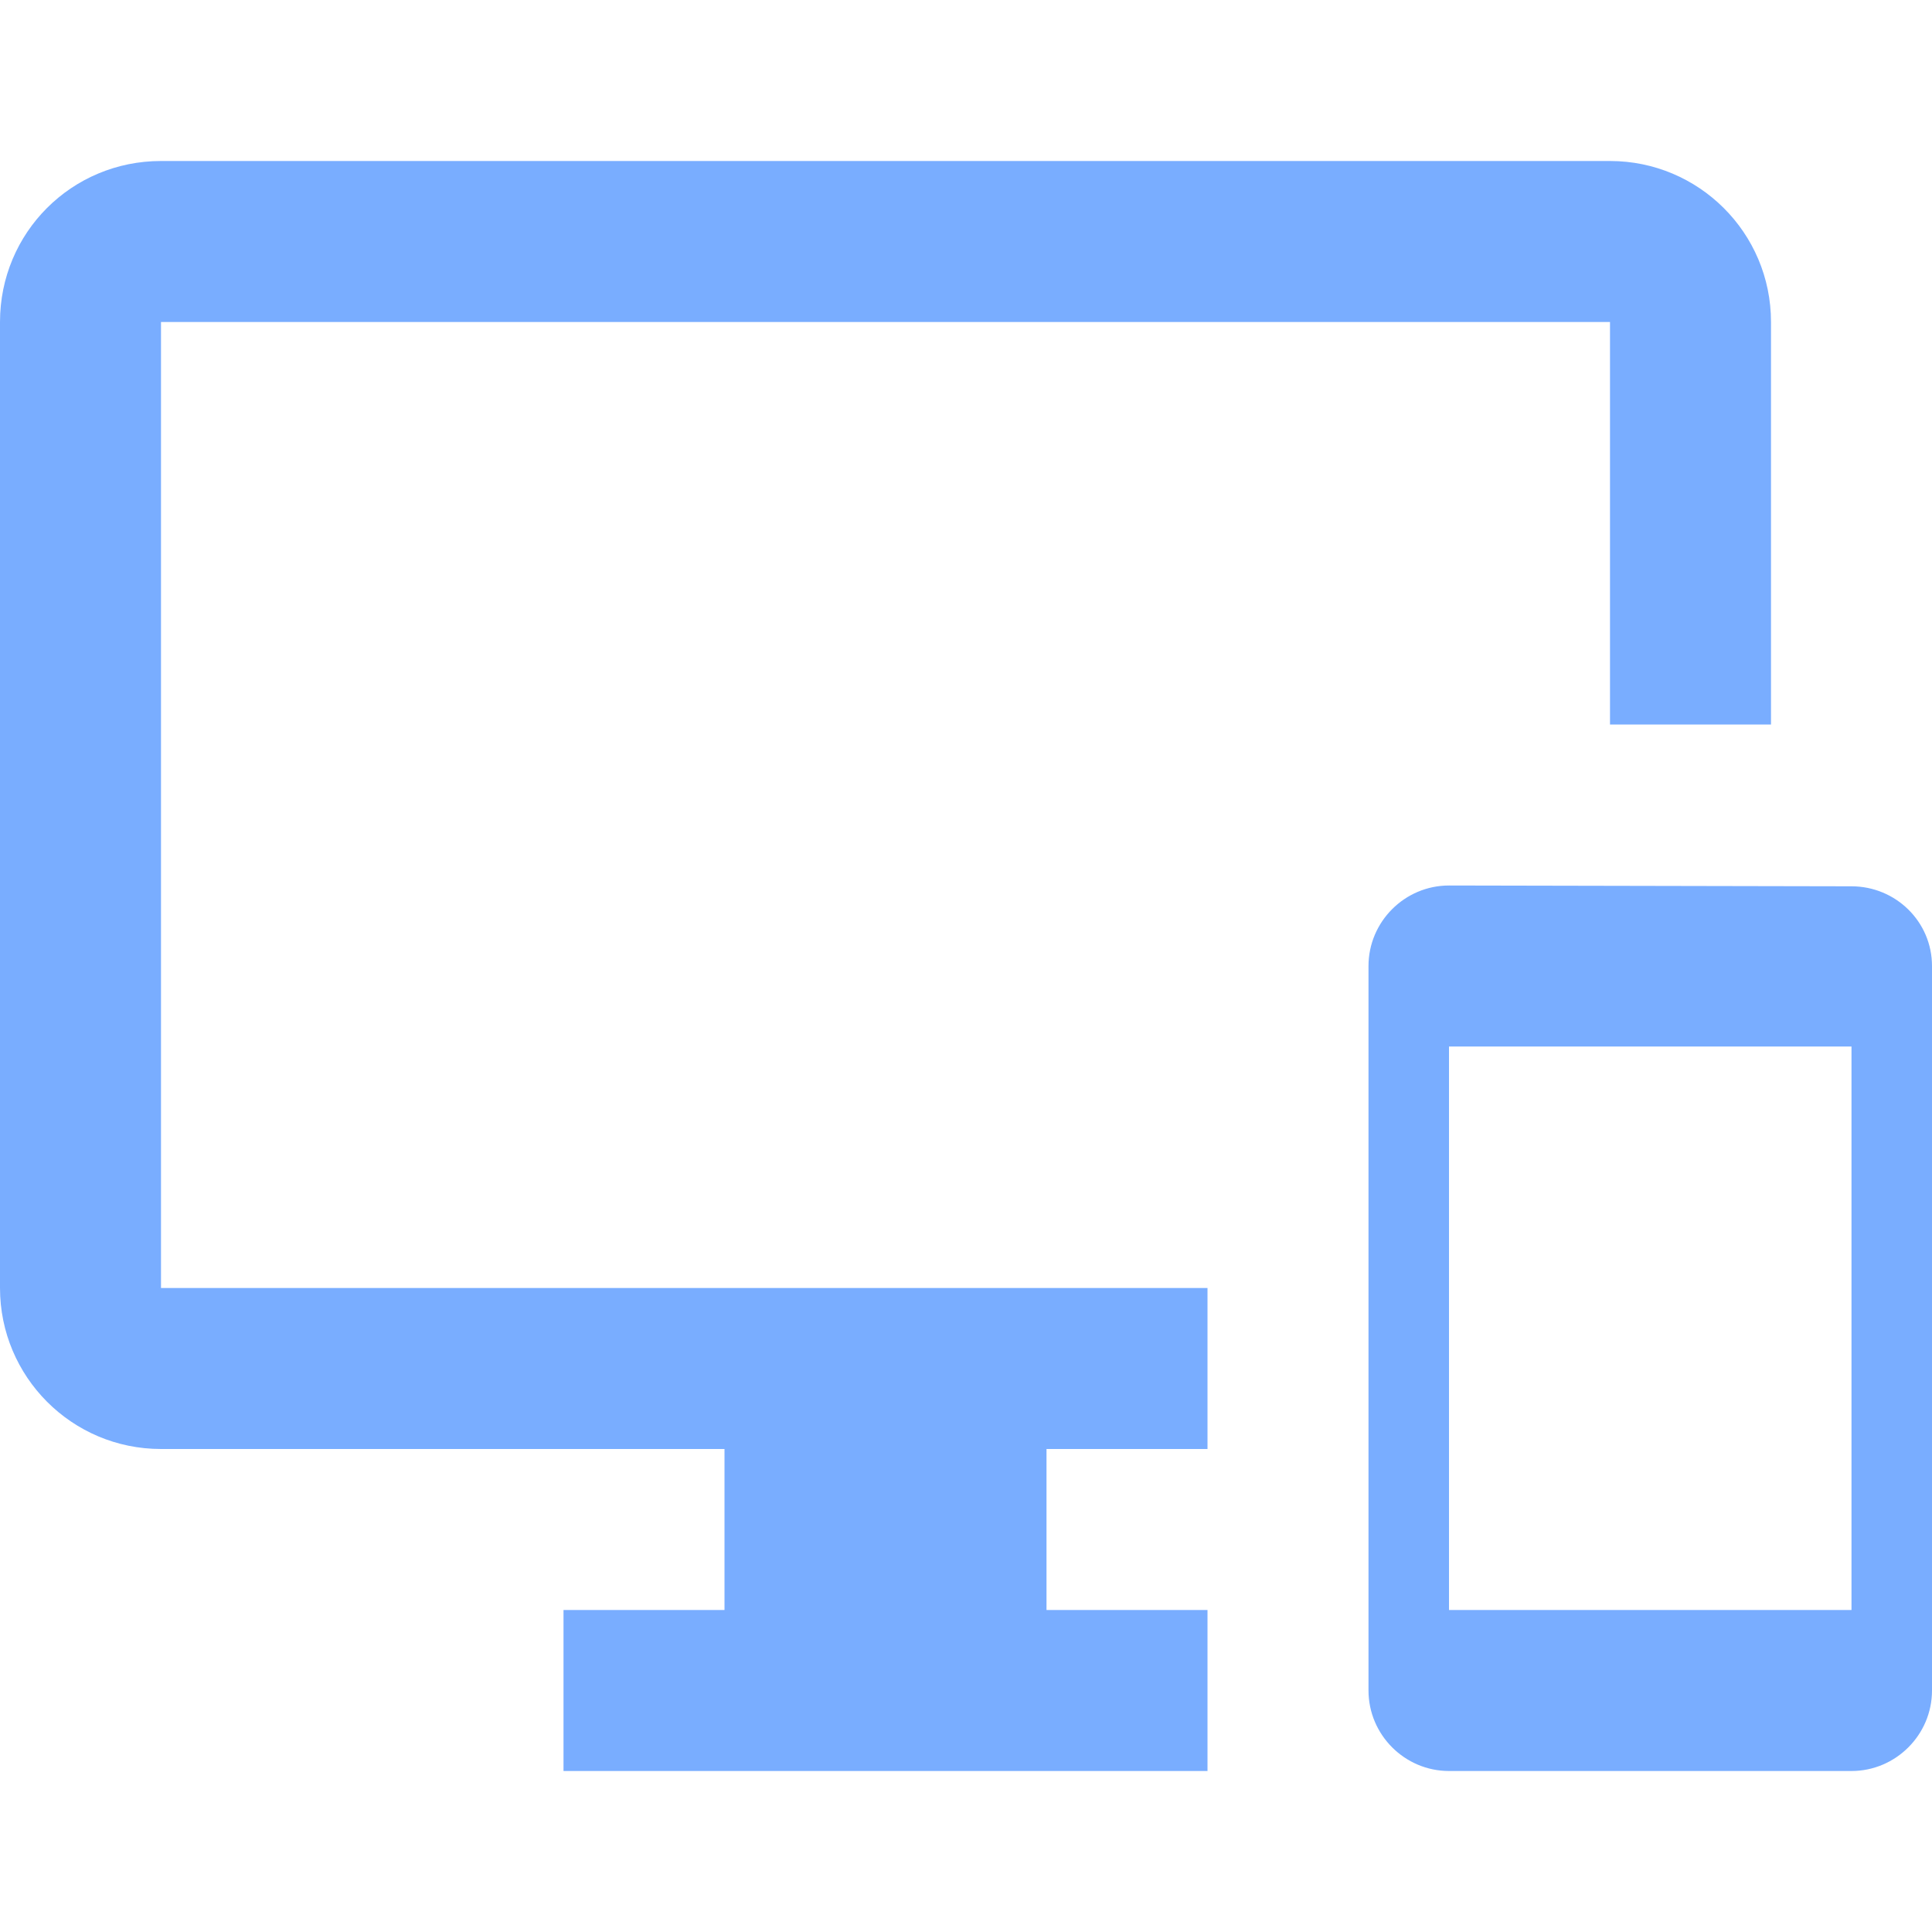<?xml version="1.0" encoding="UTF-8"?> <svg xmlns="http://www.w3.org/2000/svg" width="36" height="36" viewBox="0 0 36 36" fill="none"> <g clip-path="url(#clip0_330_349)"> <path d="M34.5 16.515L27 16.5C26.175 16.5 25.5 17.175 25.5 18V31.5C25.5 32.325 26.175 33 27 33H34.5C35.325 33 36 32.325 36 31.5V18C36 17.175 35.325 16.515 34.5 16.515ZM34.5 30H27V19.5H34.5V30ZM30 3H3C1.335 3 0 4.335 0 6V24C0 25.65 1.335 27 3 27H13.5V30H10.5V33H22.5V30H19.5V27H22.5V24H3V6H30V13.5H33V6C33 4.335 31.65 3 30 3Z" fill="#79ADFF"></path> </g> <defs> <clipPath id="clip0_330_349"> <rect width="36" height="36" fill="white"></rect> </clipPath> </defs> </svg> 